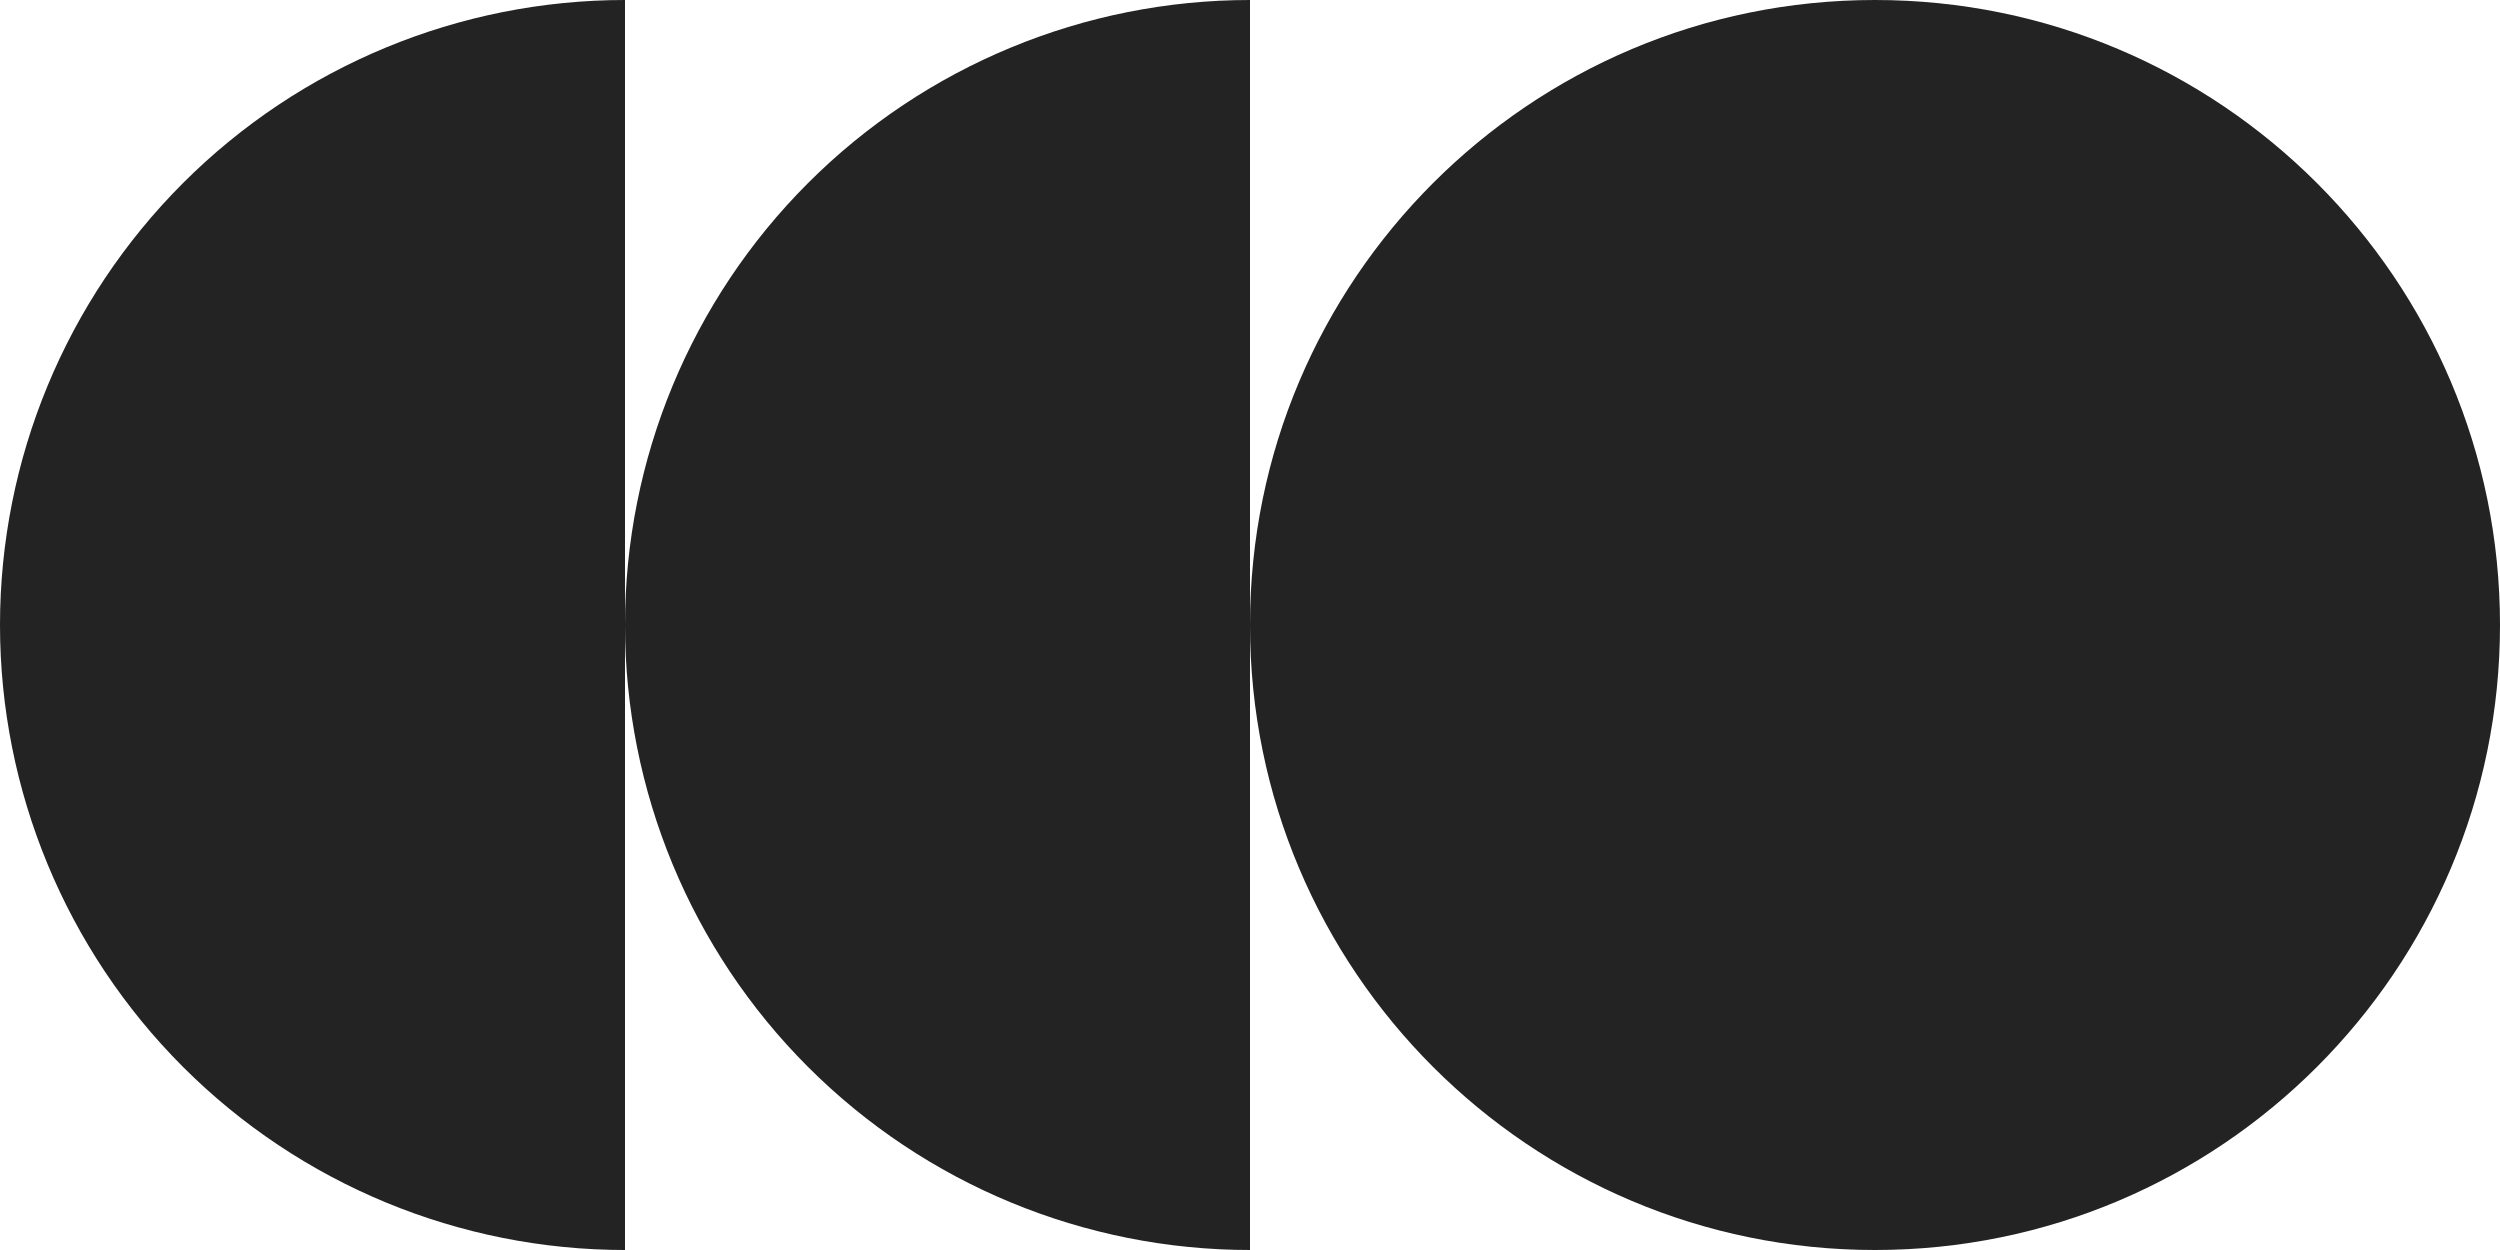<?xml version="1.0" encoding="UTF-8"?> <svg xmlns="http://www.w3.org/2000/svg" width="60" height="30" viewBox="0 0 60 30" fill="none"> <path d="M15 0C11.022 -4.74401e-08 7.206 1.58 4.393 4.393C1.58 7.206 3.47789e-07 11.022 0 15C-3.47789e-07 18.978 1.58 22.794 4.393 25.607C7.206 28.42 11.022 30 15 30L15 15V0Z" fill="#232323"></path> <path d="M30 0C26.022 -4.74401e-08 22.206 1.58 19.393 4.393C16.58 7.206 15 11.022 15 15C15 18.978 16.58 22.794 19.393 25.607C22.206 28.42 26.022 30 30 30L30 15V0Z" fill="#232323"></path> <path d="M60 15C60 23.284 53.284 30 45 30C36.716 30 30 23.284 30 15C30 6.716 36.716 0 45 0C53.284 0 60 6.716 60 15Z" fill="#232323"></path> </svg> 